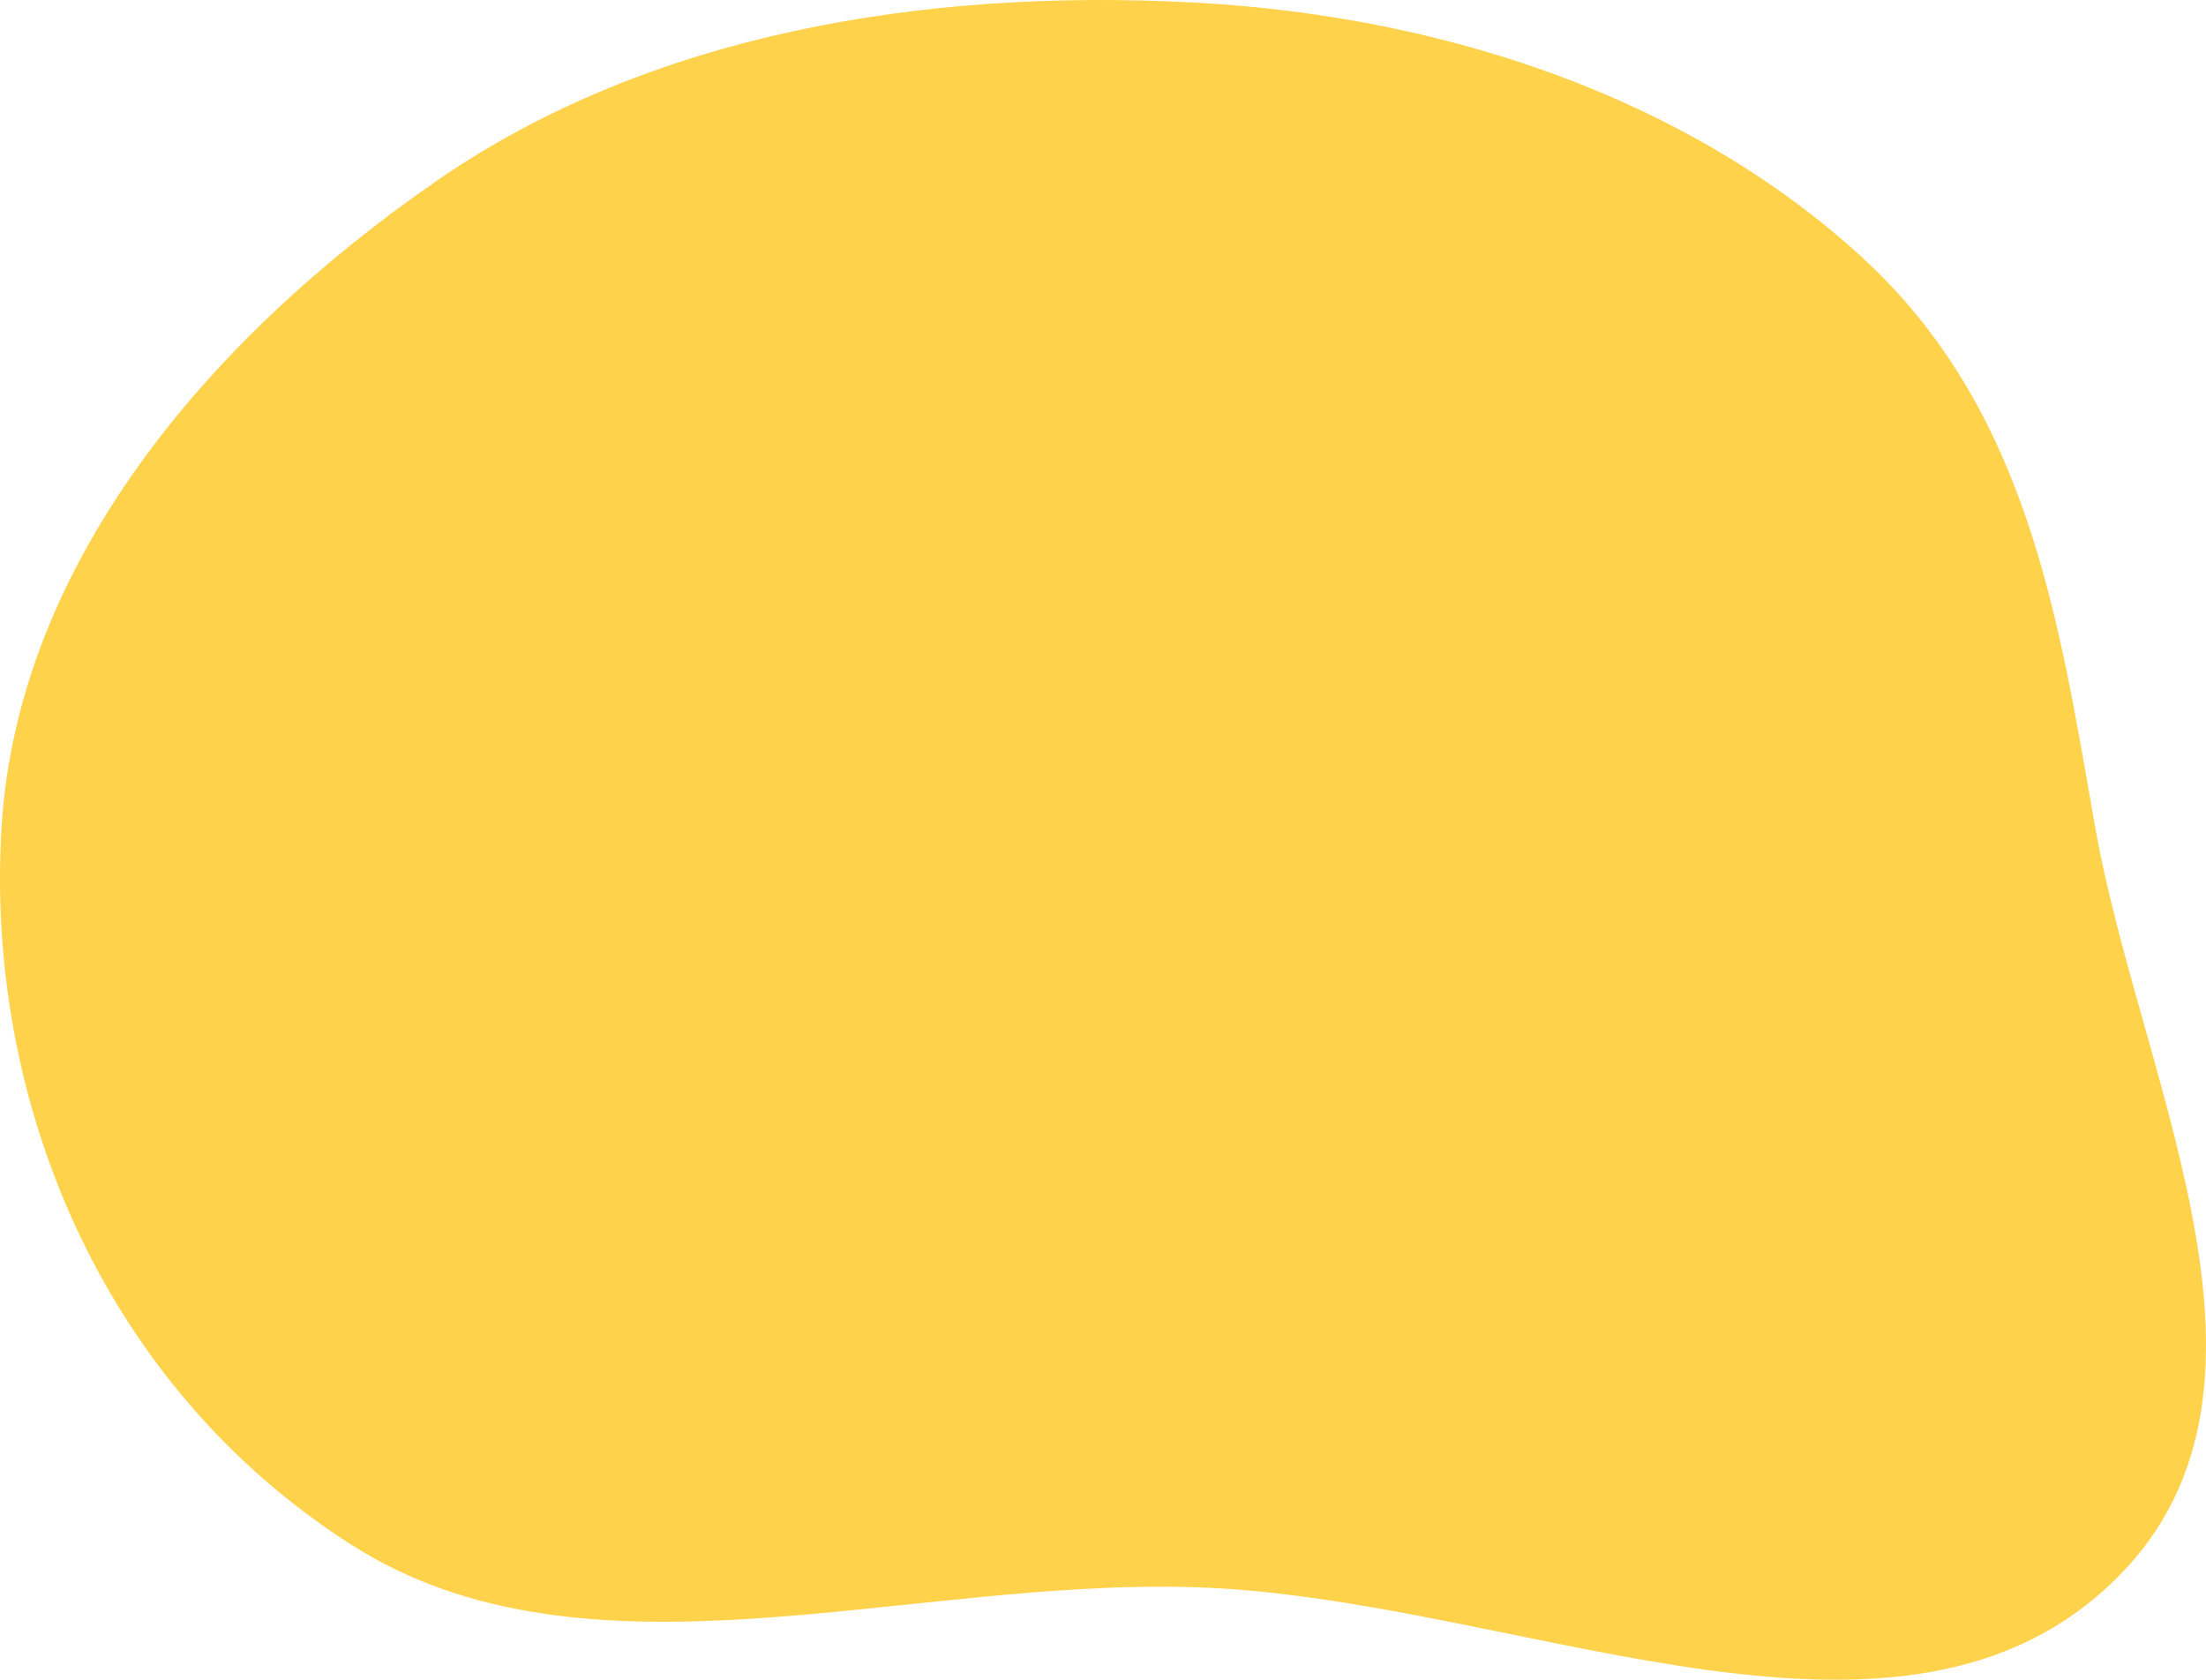 <?xml version="1.0" encoding="UTF-8"?> <svg xmlns="http://www.w3.org/2000/svg" width="2851" height="2171" viewBox="0 0 2851 2171" fill="none"> <path fill-rule="evenodd" clip-rule="evenodd" d="M1542.51 3.247C1869.17 20.652 2181.81 127.262 2405.23 331.394C2621.47 528.962 2660.58 800.327 2707.53 1067.7C2767.47 1408.99 2996.89 1820.91 2709.43 2063.62C2421.95 2306.35 1946.66 2063.38 1542.51 2051.36C1164.95 2040.14 756.653 2189.73 454.161 1996.56C127.183 1787.76 -19.738 1415.73 2.12 1067.7C23.042 734.566 261.105 443.266 564.897 233.338C838.009 44.611 1191.78 -15.44 1542.51 3.247Z" fill="#FFD24C"></path> </svg> 